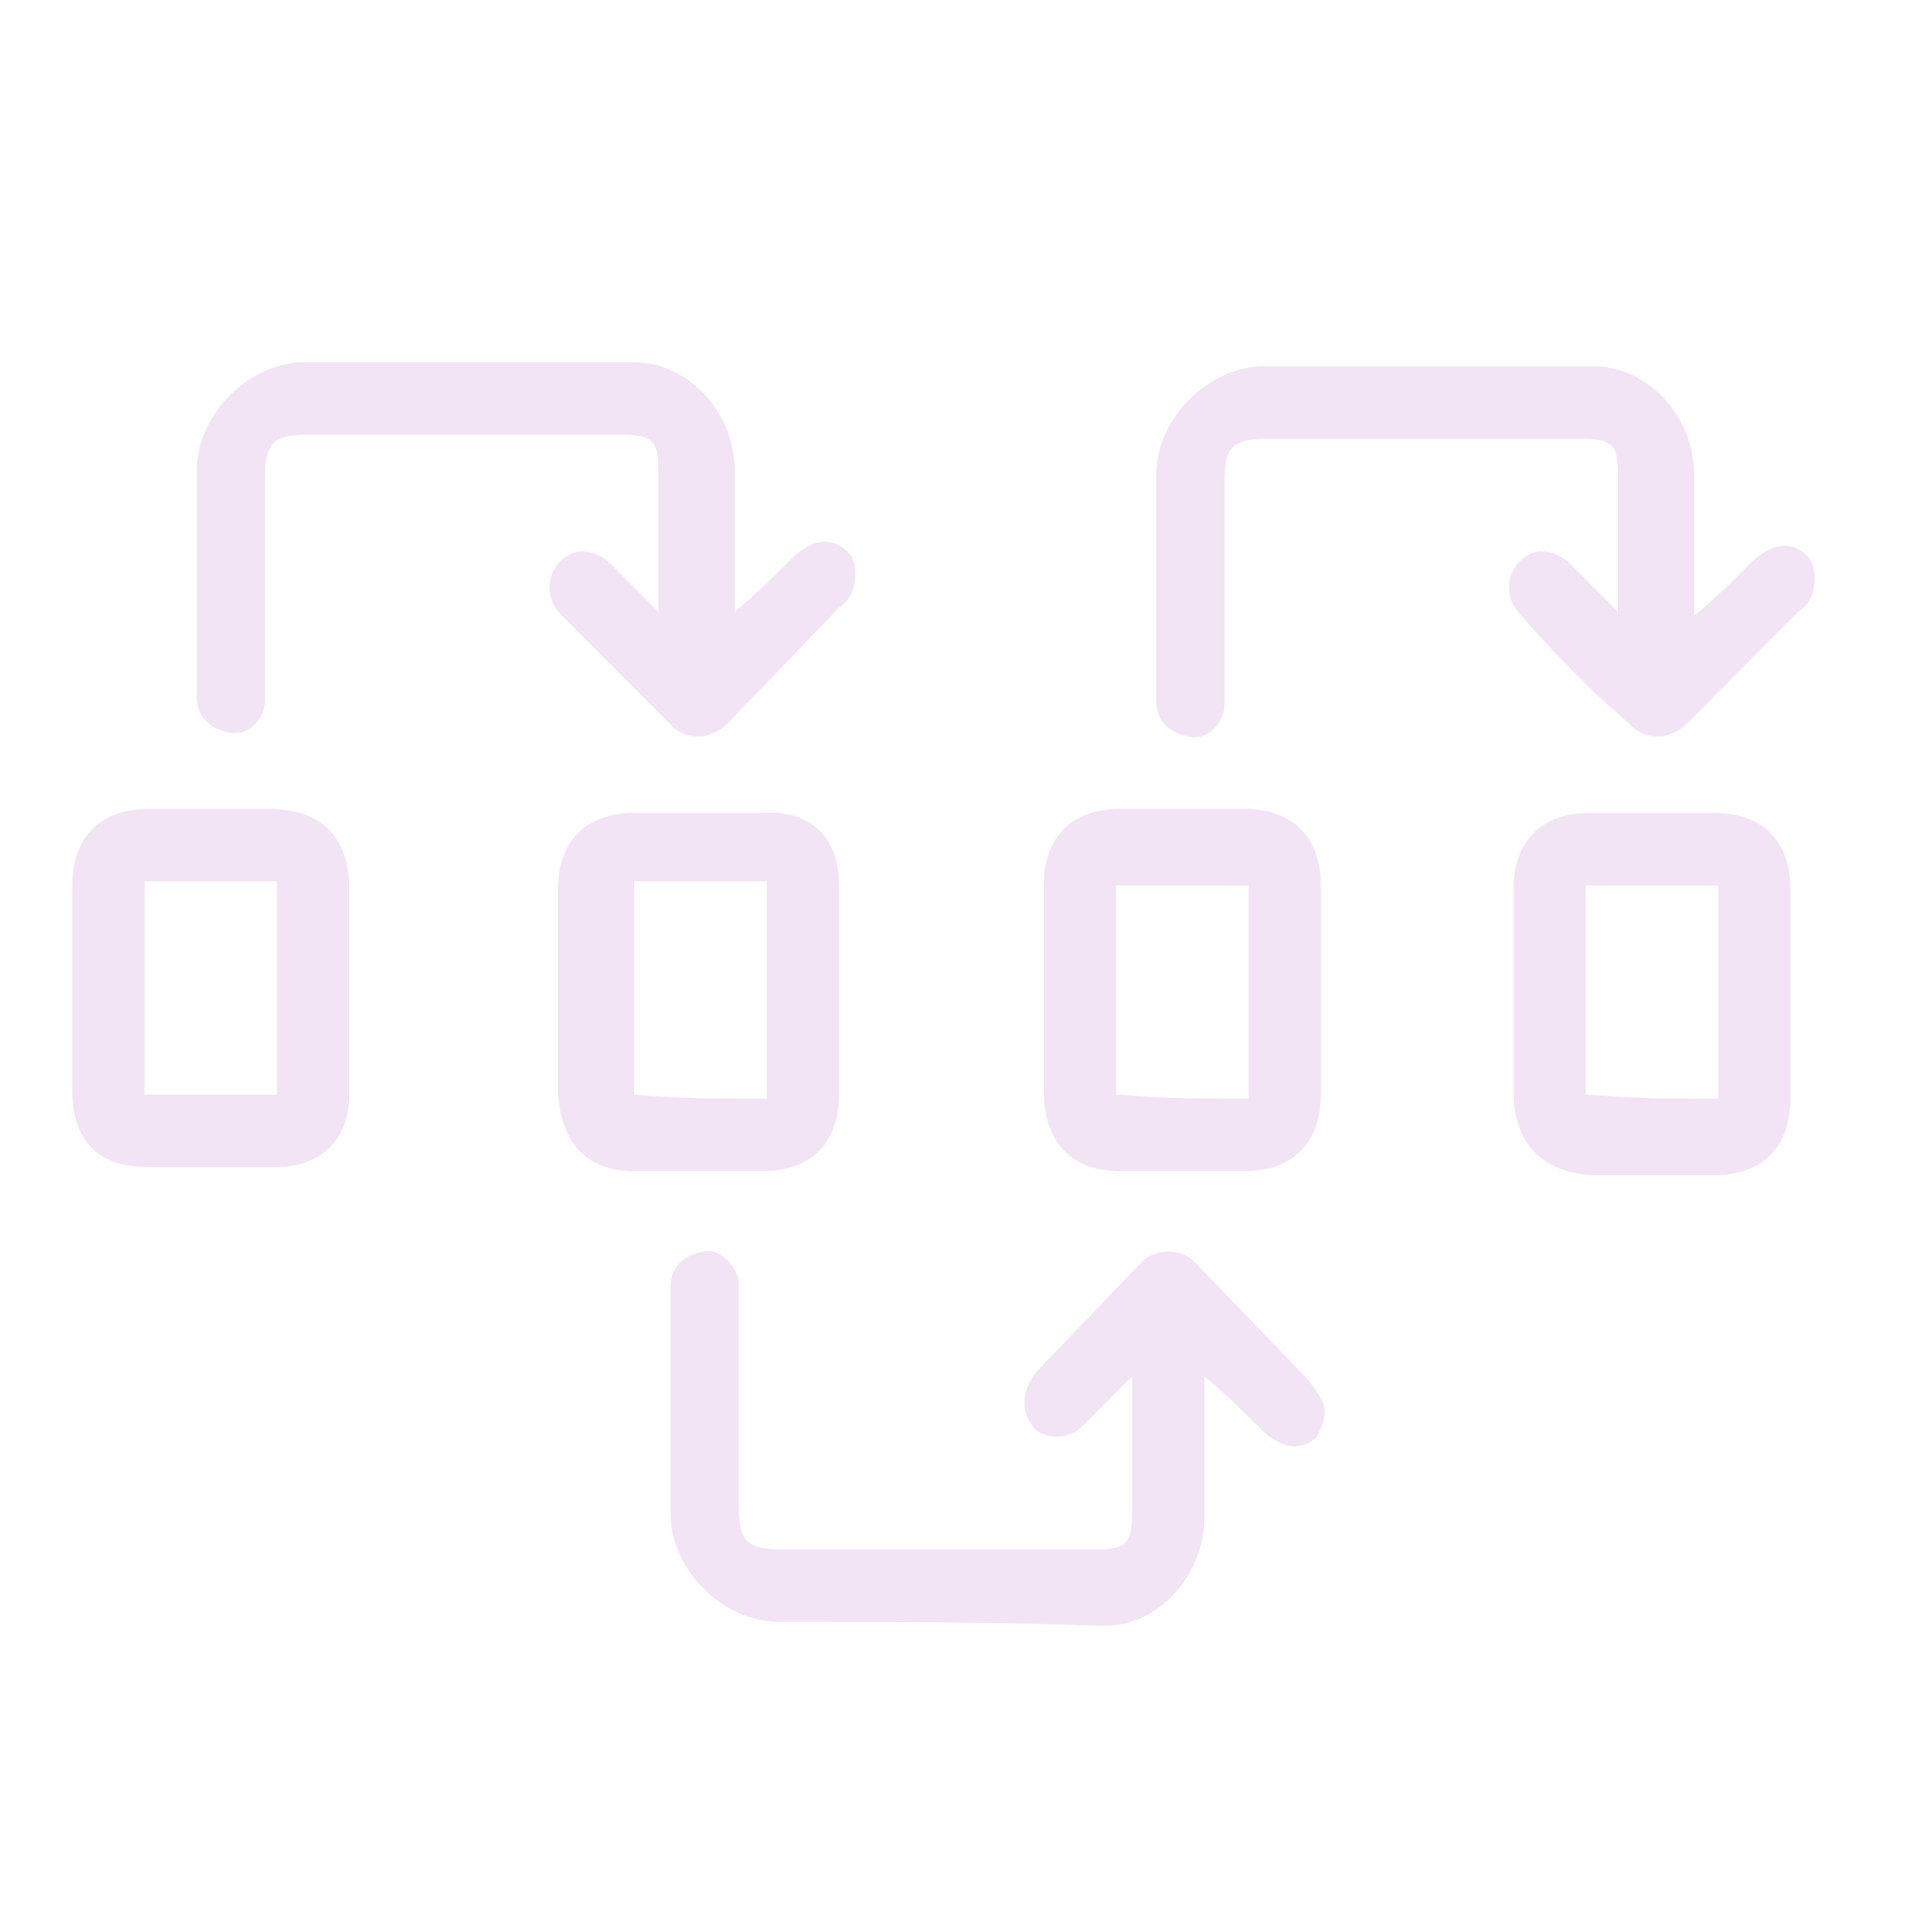 <svg width="441" height="442" viewBox="0 0 441 442" fill="none" xmlns="http://www.w3.org/2000/svg">
<path d="M33.994 267.042C45.019 267.042 54.207 267.042 63.394 267.042C73.501 267.042 79.932 260.596 79.932 250.467C79.932 246.784 79.932 244.021 79.932 240.338L79.932 211.792C79.932 209.03 79.932 206.267 79.932 203.505C79.932 191.534 73.501 185.088 61.557 185.088C50.532 185.088 42.263 185.088 33.994 185.088C22.969 185.088 16.538 191.534 16.538 202.584C16.538 218.238 16.538 233.892 16.538 249.546C16.538 261.517 22.969 267.042 33.994 267.042ZM33.076 202.584L33.076 201.663L33.994 201.663C42.263 201.663 50.532 201.663 61.557 201.663C62.476 201.663 63.394 201.663 63.394 201.663C63.394 201.663 63.394 202.584 63.394 203.505C63.394 206.267 63.394 209.03 63.394 211.792L63.394 240.338C63.394 244.021 63.394 246.784 63.394 249.546C63.394 250.467 63.394 250.467 63.394 250.467C62.476 250.467 62.476 250.467 62.476 250.467C54.207 250.467 45.019 250.467 33.994 250.467L33.076 250.467L33.076 249.546C33.076 234.813 33.076 219.159 33.076 202.584Z" fill="#F2E4F4"/>
<path d="M173.644 186.009C163.538 186.009 154.351 186.009 145.163 186.009C134.138 186.009 127.707 192.455 127.707 203.505C127.707 219.159 127.707 234.813 127.707 250.467C128.626 261.517 134.138 267.963 145.163 267.963C155.269 267.963 164.457 267.963 174.563 267.963C185.588 267.963 192.019 261.517 192.019 250.467C192.019 246.784 192.019 244.021 192.019 240.338L192.019 211.792C192.019 209.03 192.019 205.346 192.019 202.584C192.019 191.534 185.588 185.088 173.644 186.009ZM145.163 202.584L145.163 201.663L146.082 201.663C155.269 201.663 164.457 201.663 174.563 201.663L175.482 201.663L175.482 202.584C175.482 205.346 175.482 209.03 175.482 211.792L175.482 241.259C175.482 244.021 175.482 247.705 175.482 250.467L175.482 251.388C174.563 251.388 174.563 251.388 174.563 251.388C165.376 251.388 155.269 251.388 145.163 250.467C145.163 251.388 145.163 251.388 145.163 250.467C145.163 234.813 145.163 219.159 145.163 202.584Z" fill="#F2E4F4"/>
<path d="M256.332 267.963C266.438 267.963 275.626 267.963 284.813 267.963C295.838 267.963 302.269 261.517 302.269 250.467C302.269 242.18 302.269 234.813 302.269 226.525C302.269 218.238 302.269 209.95 302.269 202.584C302.269 191.534 295.838 185.088 284.813 185.088C275.626 185.088 266.438 185.088 256.332 185.088C245.307 185.088 238.876 191.534 238.876 202.584C238.876 205.346 238.876 209.03 238.876 211.792L238.876 241.259C238.876 244.021 238.876 246.784 238.876 249.546C238.876 261.517 245.307 267.963 256.332 267.963ZM256.332 250.467L255.413 250.467C255.413 250.467 255.413 250.467 255.413 249.546C255.413 246.784 255.413 243.1 255.413 240.338L255.413 212.713C255.413 209.95 255.413 206.267 255.413 203.505L255.413 202.584C256.332 202.584 257.251 202.584 257.251 202.584C266.438 202.584 275.626 202.584 284.813 202.584L285.732 202.584L285.732 203.505C285.732 218.238 285.732 234.813 285.732 250.467L285.732 251.388C285.732 251.388 285.732 251.388 284.813 251.388C275.626 251.388 267.357 251.388 256.332 250.467Z" fill="#F2E4F4"/>
<path d="M363.826 268.884C373.932 268.884 383.119 268.884 392.307 268.884C403.332 268.884 409.763 262.438 409.763 251.388C409.763 243.1 409.763 235.734 409.763 227.446C409.763 219.159 409.763 210.871 409.763 203.505C409.763 192.455 403.332 186.009 392.307 186.009C383.119 186.009 373.932 186.009 363.826 186.009C352.801 186.009 346.369 192.455 346.369 203.505C346.369 206.267 346.369 209.95 346.369 212.713L346.369 240.338C346.369 243.1 346.369 246.784 346.369 249.546C346.369 261.517 352.801 267.963 363.826 268.884ZM363.826 250.467L362.907 250.467C362.907 250.467 362.907 250.467 362.907 249.546C362.907 246.784 362.907 243.1 362.907 240.338L362.907 212.713C362.907 209.95 362.907 206.267 362.907 203.505L362.907 202.584C363.826 202.584 364.744 202.584 364.744 202.584C373.932 202.584 383.119 202.584 392.307 202.584L393.226 202.584L393.226 203.505C393.226 218.238 393.226 234.813 393.226 250.467L393.226 251.388C393.226 251.388 393.226 251.388 392.307 251.388C383.119 251.388 373.932 251.388 363.826 250.467Z" fill="#F2E4F4"/>
<path d="M252.657 372.017C265.519 372.017 275.626 360.046 275.626 347.155C275.626 341.63 275.626 337.025 275.626 332.421L275.626 314.925C280.219 318.609 286.651 325.055 288.488 326.896C294.001 332.421 298.594 331.5 301.351 328.738C302.269 326.896 303.188 325.055 303.188 323.213C303.188 320.45 301.351 318.609 299.513 315.846L273.788 289.142C271.951 287.3 270.113 286.38 267.357 286.38C264.601 286.38 262.763 287.3 260.926 289.142L237.038 314.005C234.282 317.688 233.363 322.292 236.119 325.975C237.038 327.817 239.794 328.738 241.632 328.738C244.388 328.738 246.226 327.817 248.063 325.975C248.982 325.055 255.413 318.609 259.088 314.925L259.088 346.234C259.088 353.6 257.251 354.521 250.819 354.521L179.157 354.521C170.888 354.521 169.051 352.68 169.051 344.392L169.051 297.43C169.051 296.509 169.051 294.667 169.051 292.825C168.132 289.142 164.457 285.459 160.782 286.38C156.188 287.3 153.432 290.063 153.432 294.667C153.432 297.43 153.432 300.192 153.432 302.955L153.432 317.688C153.432 332.421 153.432 342.55 153.432 345.313L153.432 346.234C153.432 359.125 165.376 371.096 178.238 371.096C203.044 371.096 227.851 371.096 252.657 372.017Z" fill="#F2E4F4"/>
<path d="M153.432 165.75C155.269 167.592 157.107 168.513 159.863 168.513C161.701 168.513 164.457 167.592 166.294 165.75L192.019 139.046C194.776 137.205 195.694 134.442 195.694 131.68C195.694 129.838 195.694 127.996 193.857 126.155C191.101 123.392 186.507 122.471 180.994 127.996C179.157 129.838 172.726 136.284 168.132 139.967L168.132 123.392C168.132 118.788 168.132 113.263 168.132 107.738C168.132 93.925 157.107 82.876 145.163 82.876C120.357 82.876 94.632 82.876 69.826 82.876C56.963 82.876 45.019 94.846 45.019 107.738L45.019 108.659C45.019 111.421 45.019 120.63 45.019 136.284L45.019 151.017C45.019 153.78 45.019 156.542 45.019 159.305C45.019 163.909 47.776 166.671 52.369 167.592C56.044 168.513 59.719 165.75 60.638 161.146C60.638 160.225 60.638 158.384 60.638 156.542L60.638 109.58C60.638 101.292 62.476 99.451 70.744 99.451L142.407 99.451C149.757 99.451 150.676 101.292 150.676 107.738L150.676 139.967C147.001 136.284 141.488 130.759 139.651 128.917C137.813 127.075 135.057 126.155 133.219 126.155C131.382 126.155 129.544 127.075 127.707 128.917C124.951 132.6 124.951 137.205 128.626 140.888L153.432 165.75Z" fill="#F2E4F4"/>
<path d="M373.013 165.75C374.851 167.592 376.688 168.513 379.444 168.513C381.282 168.513 384.038 167.592 385.876 165.75L411.601 139.967C414.357 138.125 415.276 135.363 415.276 132.6C415.276 130.759 415.276 128.917 413.438 127.075C410.682 124.313 406.088 123.392 400.576 128.917C398.738 130.759 392.307 137.205 387.713 140.888L387.713 123.392C387.713 118.788 387.713 114.184 387.713 108.659C387.713 94.846 376.688 83.796 364.744 83.796C339.938 83.796 314.213 83.796 289.407 83.796C276.544 83.796 264.601 95.767 264.601 108.659L264.601 109.58C264.601 112.342 264.601 121.55 264.601 137.205L264.601 151.938C264.601 154.7 264.601 157.463 264.601 160.225C264.601 164.83 267.357 167.592 271.951 168.513C275.626 169.434 279.301 166.671 280.219 162.067C280.219 161.146 280.219 159.305 280.219 157.463L280.219 110.5C280.219 102.213 282.057 100.371 290.326 100.371L361.988 100.371C369.338 100.371 370.257 102.213 370.257 108.659L370.257 139.967C366.582 136.284 361.069 130.759 359.232 128.917C357.394 127.075 354.638 126.155 352.801 126.155C350.963 126.155 349.126 127.075 347.288 128.917C344.532 132.6 344.532 137.205 348.207 140.888C353.719 147.334 359.232 152.859 364.744 158.384L373.013 165.75Z" fill="#F2E4F4"/>
</svg>
